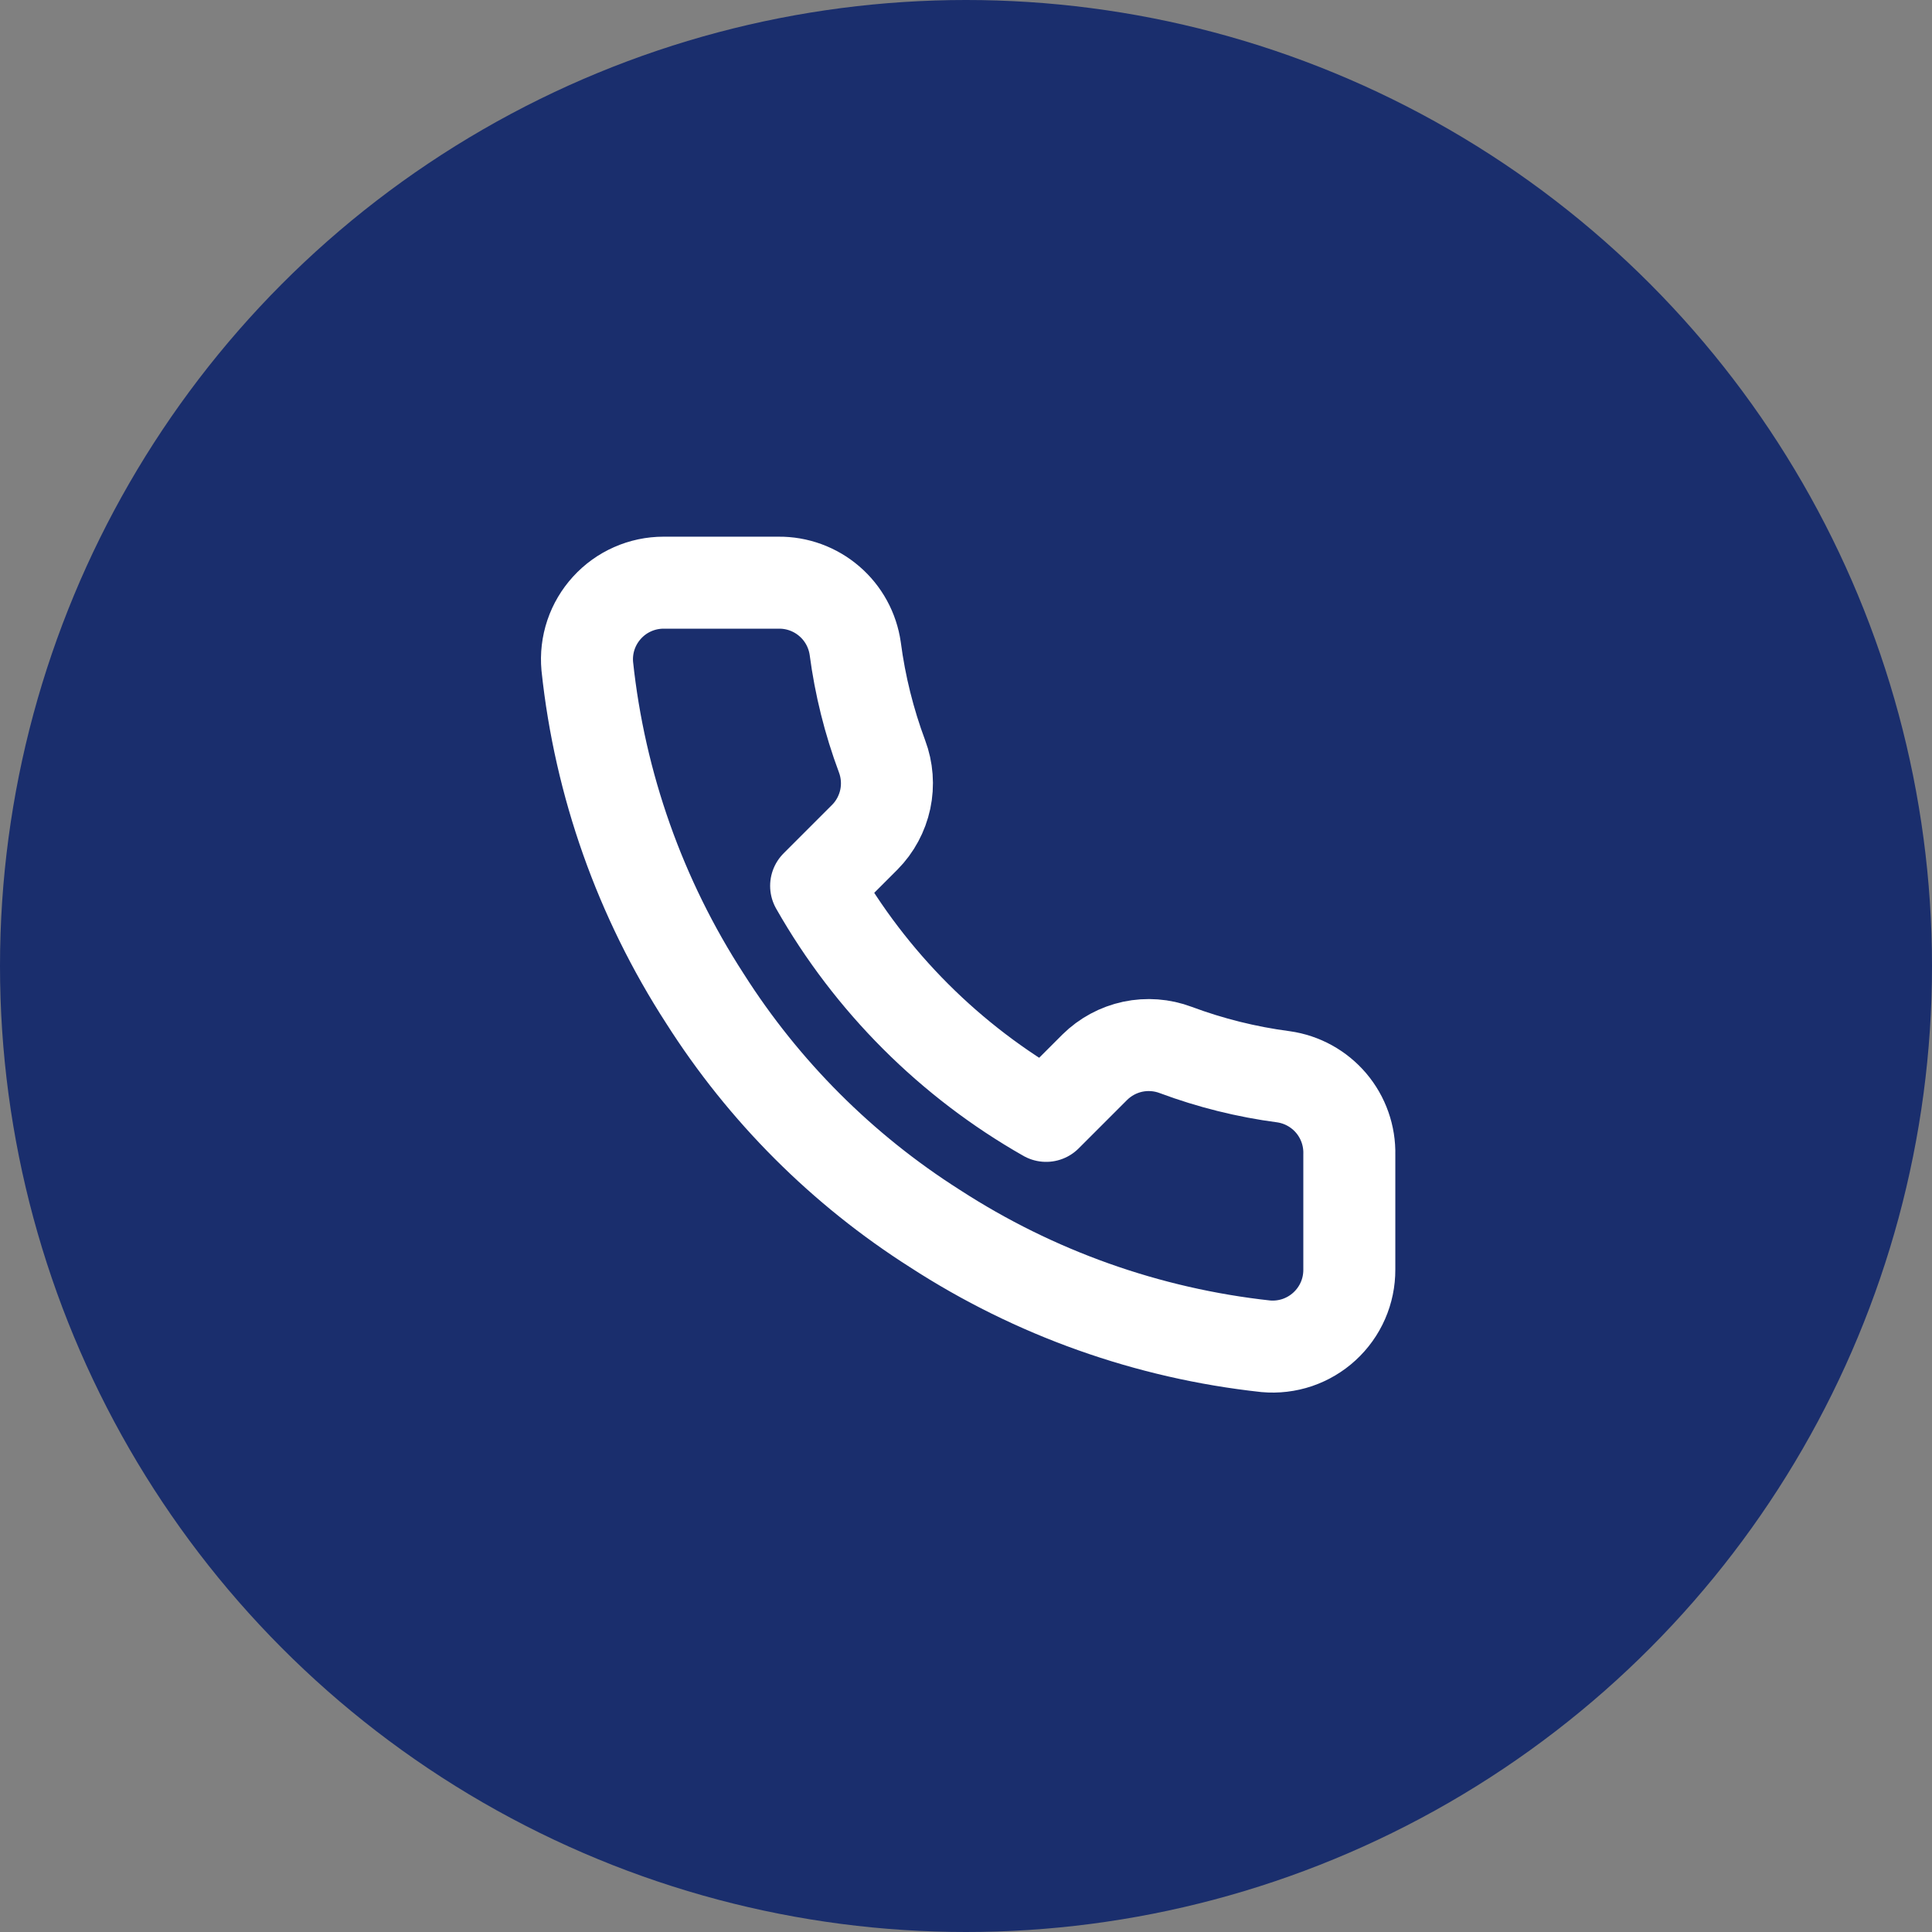 <svg width="42" height="42" viewBox="0 0 42 42" fill="none" xmlns="http://www.w3.org/2000/svg">
<rect x="0" y="0" width="42" height="42" fill="#808080" stroke="none"/>
<circle cx="21" cy="21" r="21" fill="#1A2E6D"/>
<g clip-path="url(#clip0_18_18)">
<path d="M29.333 25.1V27.6C29.334 27.832 29.287 28.062 29.194 28.274C29.101 28.487 28.964 28.678 28.793 28.835C28.622 28.992 28.421 29.111 28.201 29.186C27.981 29.26 27.748 29.288 27.517 29.267C24.952 28.988 22.489 28.112 20.325 26.708C18.311 25.429 16.604 23.722 15.325 21.708C13.917 19.534 13.04 17.059 12.767 14.483C12.746 14.253 12.773 14.021 12.847 13.801C12.921 13.582 13.04 13.381 13.196 13.21C13.352 13.039 13.541 12.902 13.753 12.809C13.965 12.715 14.194 12.667 14.425 12.667H16.925C17.329 12.663 17.721 12.806 18.028 13.07C18.335 13.333 18.535 13.7 18.592 14.1C18.697 14.9 18.893 15.686 19.175 16.442C19.287 16.74 19.311 17.064 19.245 17.376C19.178 17.687 19.024 17.974 18.8 18.2L17.742 19.258C18.928 21.345 20.655 23.072 22.742 24.258L23.8 23.2C24.027 22.976 24.313 22.822 24.624 22.755C24.936 22.689 25.26 22.713 25.558 22.825C26.314 23.107 27.1 23.303 27.9 23.408C28.305 23.465 28.674 23.669 28.939 23.981C29.203 24.293 29.343 24.691 29.333 25.1Z" stroke="white" stroke-width="2" stroke-linecap="round" stroke-linejoin="round"/>
</g>
<defs>
<clipPath id="clip0_18_18">
<rect width="20" height="20" fill="white" transform="translate(11 11)"/>
</clipPath>
</defs>
</svg>
